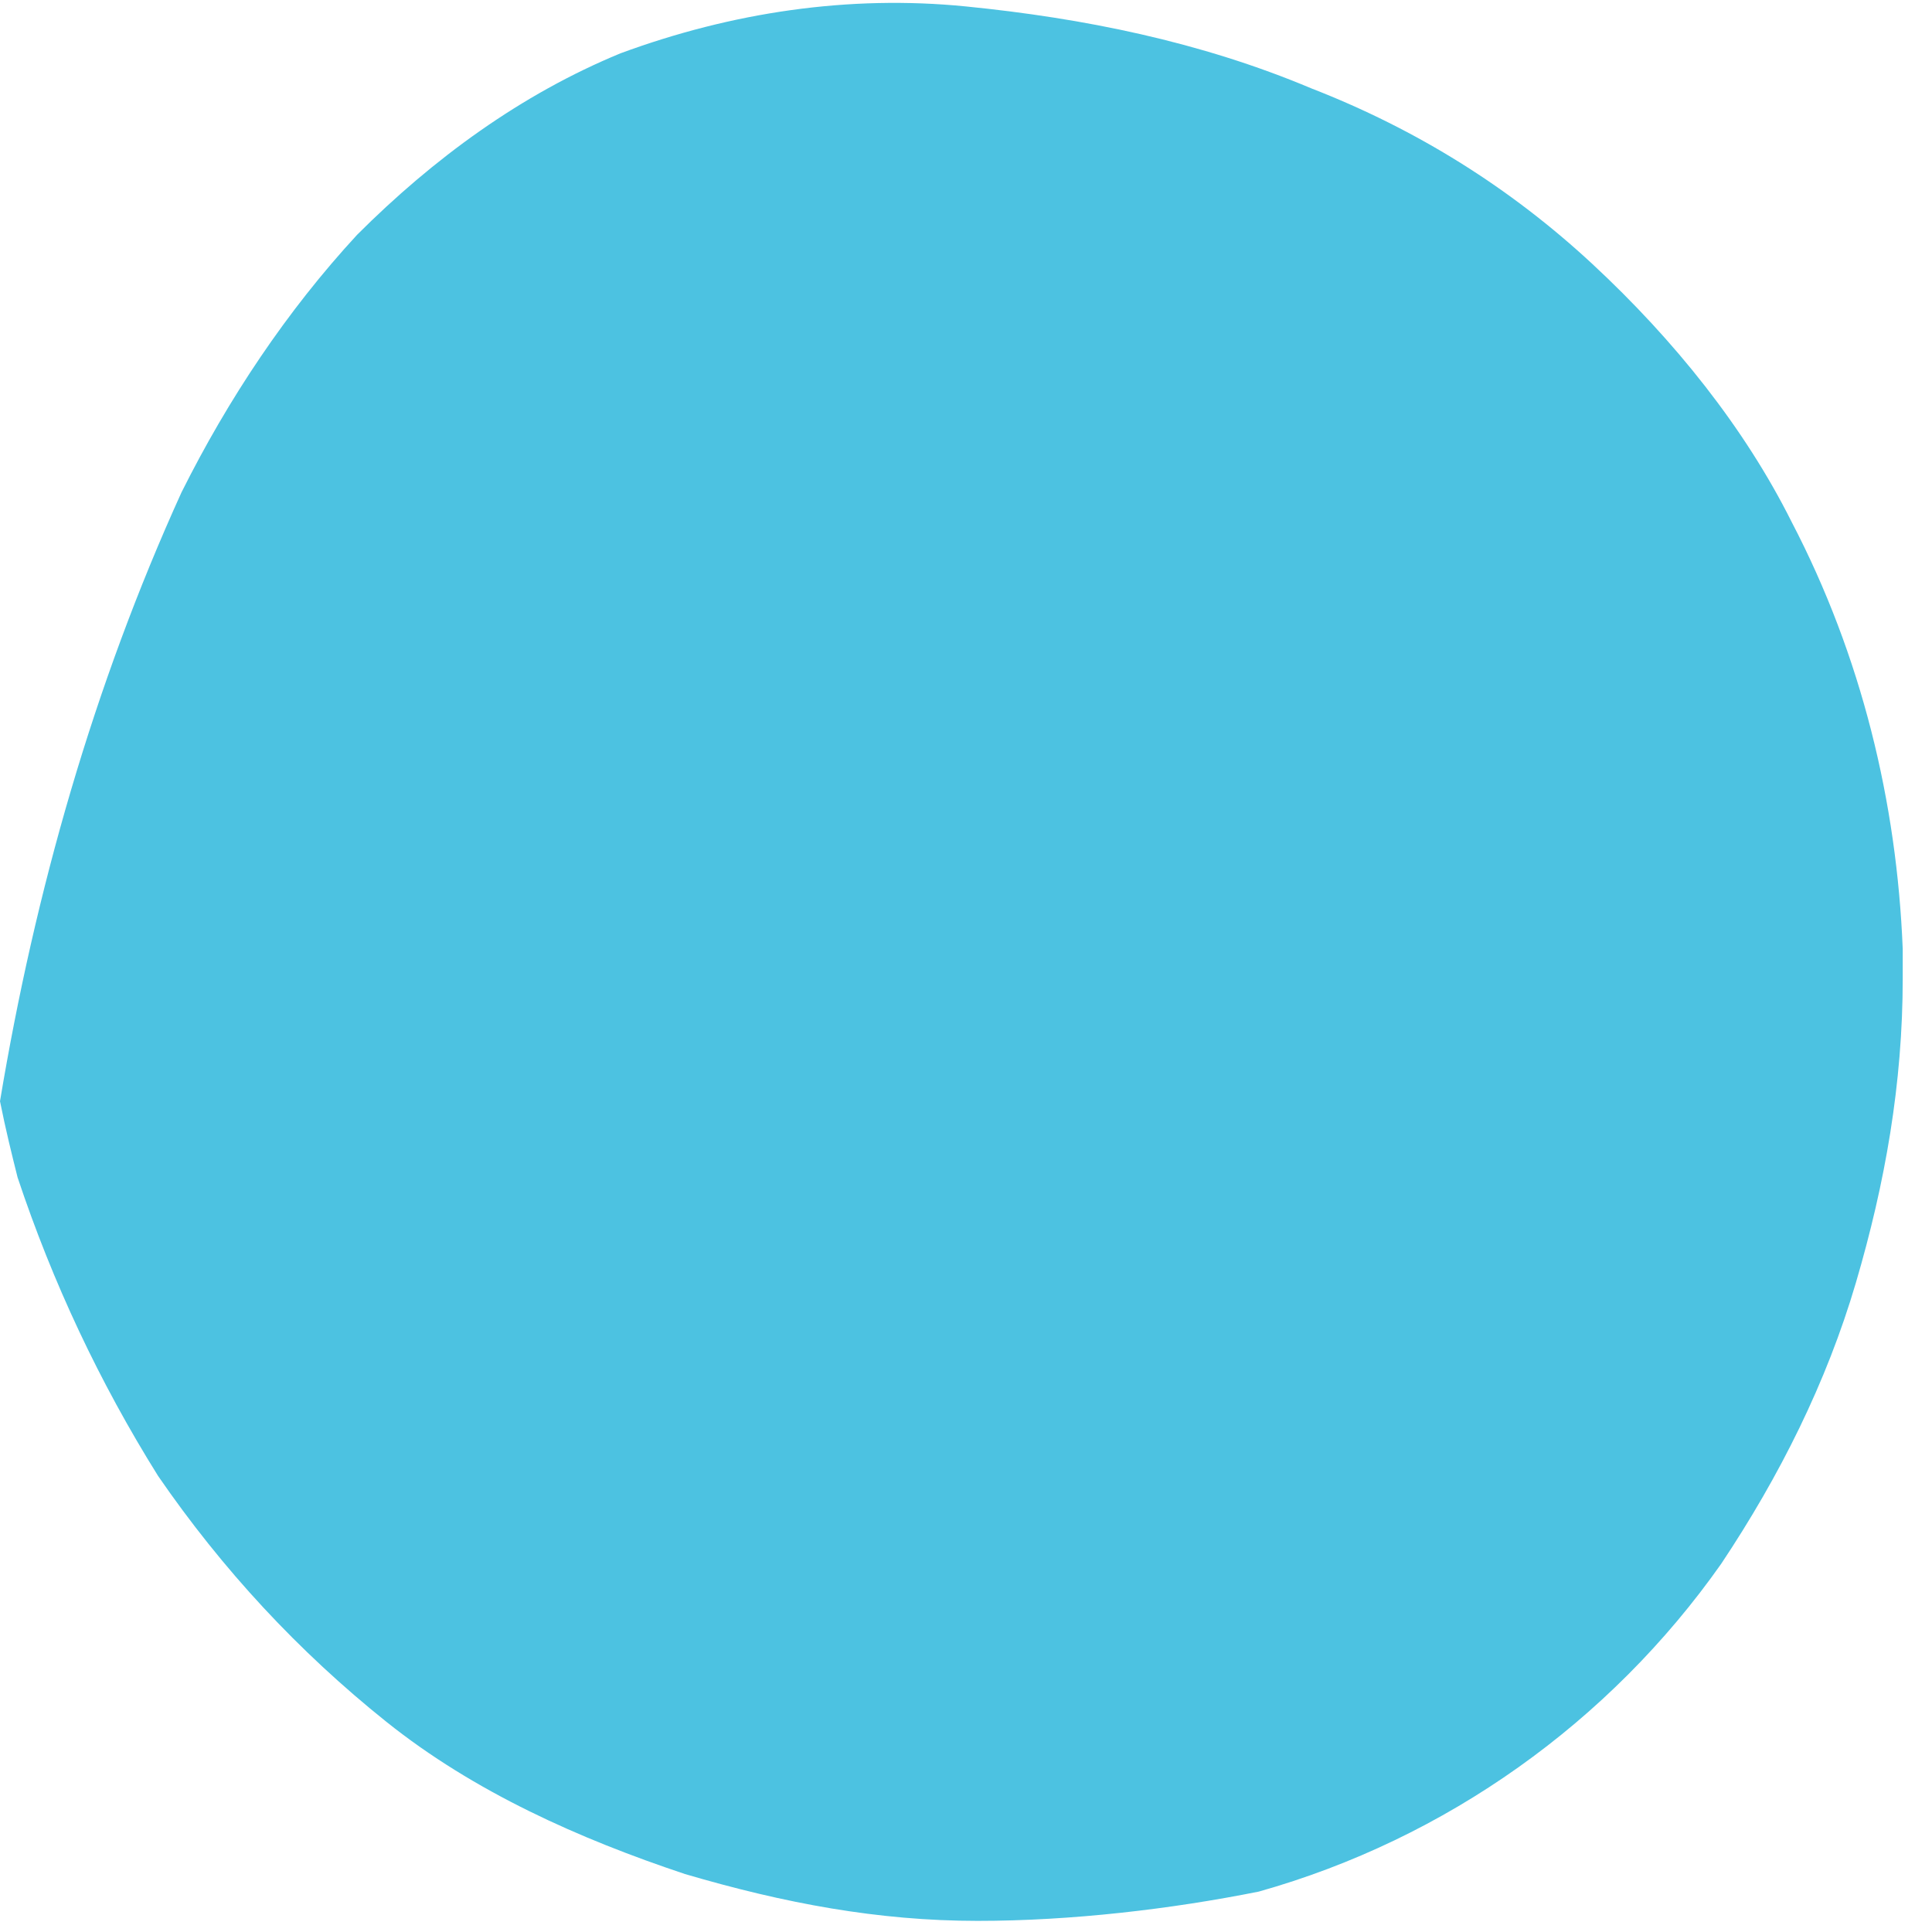 <?xml version="1.0" encoding="utf-8"?>
<!-- Generator: Adobe Illustrator 27.5.0, SVG Export Plug-In . SVG Version: 6.00 Build 0)  -->
<svg version="1.1" id="Layer_1" xmlns="http://www.w3.org/2000/svg" xmlns:xlink="http://www.w3.org/1999/xlink" x="0px" y="0px"
	 viewBox="0 0 33 33" style="enable-background:new 0 0 33 33;" xml:space="preserve">
<style type="text/css">
	.st0{clip-path:url(#SVGID_00000158029085076262518880000009627807343760073091_);}
	.st1{clip-path:url(#SVGID_00000056408257790037852510000005087284592039862404_);}
	.st2{fill:#4CC2E1;}
	.st3{clip-path:url(#SVGID_00000158029085076262518880000009627807343760073091_);fill:#4CC2E1;}
</style>
<g transform="translate(-545.0 -166.0)">
	<g>
		<defs>
			<rect id="SVGID_1_" width="1440" height="2956"/>
		</defs>
		<clipPath id="SVGID_00000065044040513144231040000013174103009268145846_">
			<use xlink:href="#SVGID_1_"  style="overflow:visible;"/>
		</clipPath>
		<g style="clip-path:url(#SVGID_00000065044040513144231040000013174103009268145846_);">
			<g transform="translate(545 139.5)">
				<g transform="translate(1.0800249583553523e-12 26.5)">
					<g transform="translate(1.3855583347321954e-13 32.81) rotate(-90.0)">
						<g>
							<defs>
								<path id="SVGID_00000162346168929358116180000009794701448792240572_" d="M14,0c3.6,0.6,7.1,1.6,10.4,3.1
									c1.6,0.8,3.1,1.8,4.4,3c1.3,1.3,2.4,2.8,3.1,4.5c0.7,1.9,1,3.9,0.8,5.9c-0.2,2-0.6,4-1.4,5.9c-0.7,1.8-1.7,3.4-3,4.8
									c-1.3,1.4-2.8,2.6-4.4,3.4c-2.3,1.2-4.8,1.8-7.3,1.9l-0.5,0c-1.8,0-3.5-0.3-5.2-0.8c-1.7-0.5-3.3-1.3-4.8-2.3
									c-2.7-1.9-4.7-4.7-5.6-7.9C0.2,20,0,18.3,0,16.7c0-1.7,0.3-3.3,0.8-5c0.6-1.8,1.4-3.6,2.6-5.1C4.6,5.1,6,3.8,7.6,2.7
									c1.6-1,3.3-1.8,5.1-2.4C13.1,0.2,13.5,0.1,14,0z M17,5.3c-0.3,0-0.5,0.2-0.6,0.4c-0.4,1.3-0.5,2.7-0.4,4.1c0,0.5,0,1,0,1.4
									c0,0.4,0,0.9-0.1,1.3c0,0.5-0.1,1.2-0.1,2.2l-0.1,2.4l0,0.4c-0.1,2.8-0.2,5.6-0.1,8.4c0,0.7,0.6,1.3,1.3,1.3
									s1.3-0.6,1.3-1.3c0-2.2,0-4.5,0-6.6c0-0.5,0-1.2,0-2.2l0-2.5c0-1.4-0.1-2.4-0.1-3.1l0-0.2c0-0.4,0-0.9,0-1.4
									c0.1-1.5-0.1-2.9-0.4-4.3C17.5,5.5,17.2,5.3,17,5.3z"/>
							</defs>
							<clipPath id="SVGID_00000120517752486544481260000005273157549451626129_">
								<use xlink:href="#SVGID_00000162346168929358116180000009794701448792240572_"  style="overflow:visible;"/>
							</clipPath>
							<g style="clip-path:url(#SVGID_00000120517752486544481260000005273157549451626129_);">
								<polygon class="st2" points="0,0 32.8,0 32.8,32.6 0,32.6 								"/>
							</g>
						</g>
					</g>
				</g>
			</g>
		</g>
		
			<rect x="548" y="178" style="clip-path:url(#SVGID_00000065044040513144231040000013174103009268145846_);fill:#4CC2E1;" width="25" height="7"/>
	</g>
</g>
</svg>
